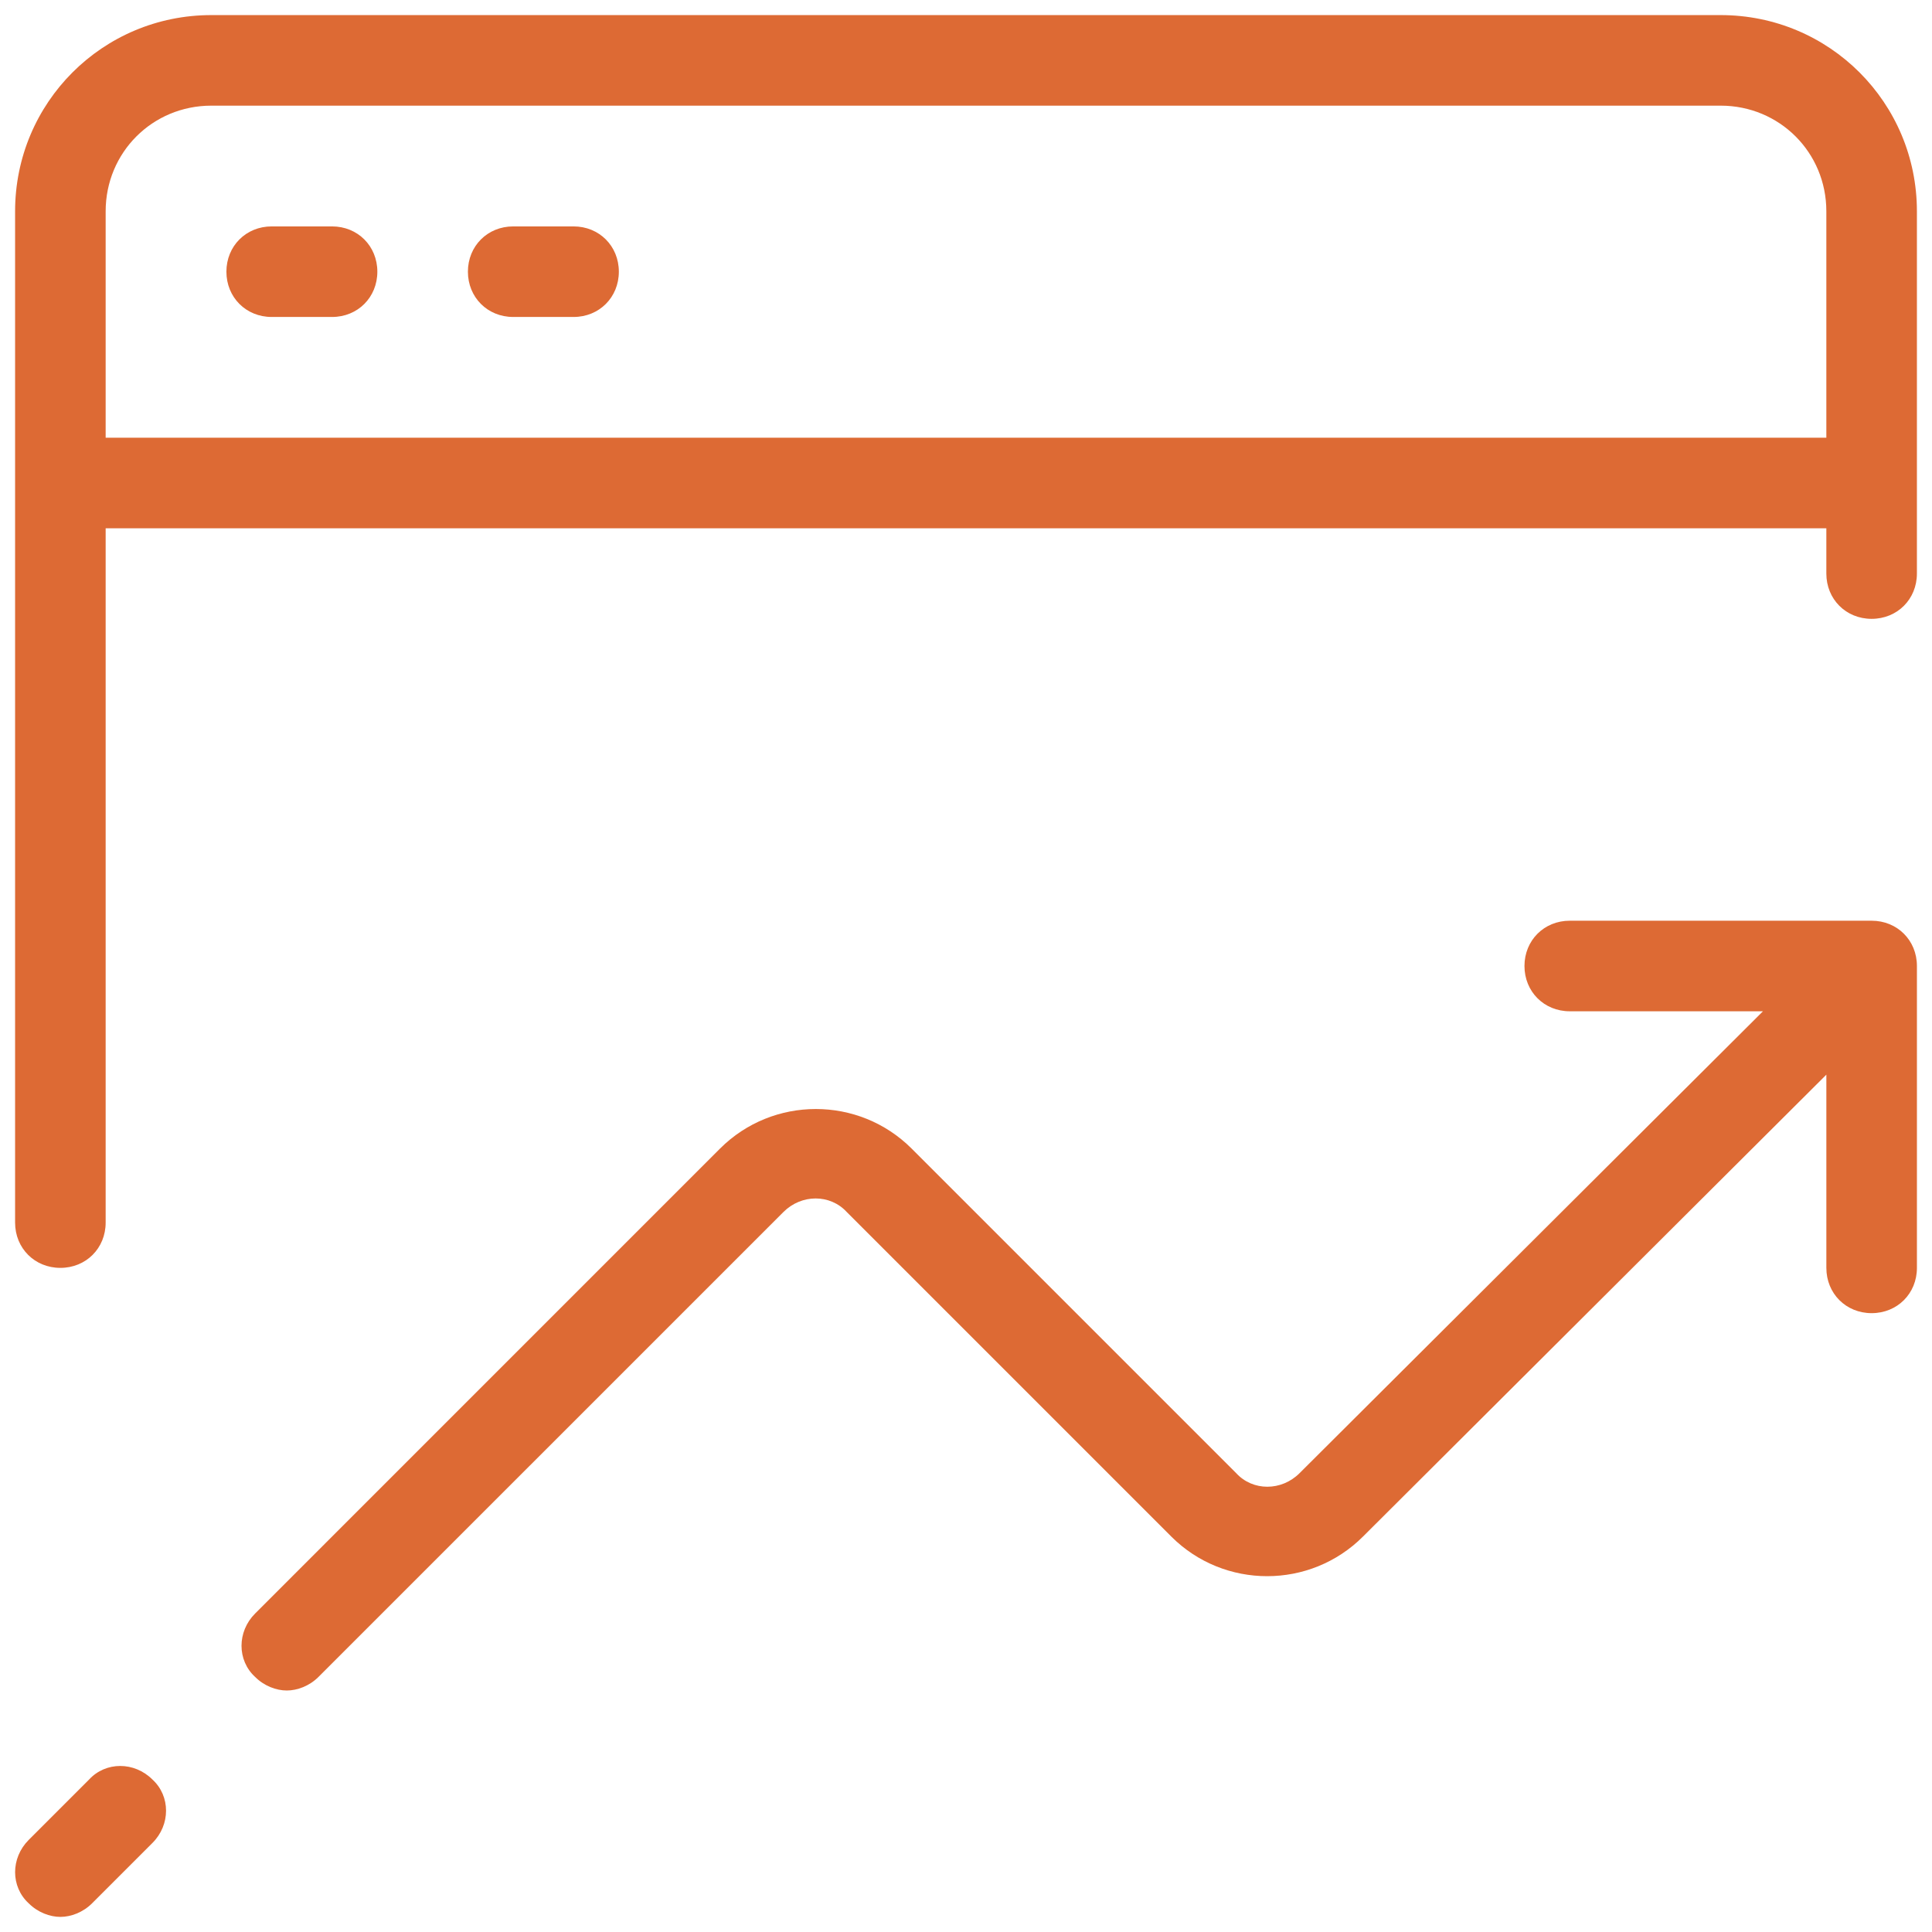 <svg xmlns="http://www.w3.org/2000/svg" xmlns:xlink="http://www.w3.org/1999/xlink" viewBox="0,0,256,256" width="64px" height="64px"><g fill="#dd6a34" fill-rule="nonzero" stroke="none" stroke-width="1" stroke-linecap="butt" stroke-linejoin="miter" stroke-miterlimit="10" stroke-dasharray="" stroke-dashoffset="0" font-family="none" font-weight="none" font-size="none" text-anchor="none" style="mix-blend-mode: normal"><g transform="scale(2,2)"><path d="M14,1c-7.2,0 -13,5.8 -13,13v14v53c0,1.7 1.3,3 3,3c1.7,0 3,-1.3 3,-3v-46h114v3c0,1.7 1.3,3 3,3c1.7,0 3,-1.3 3,-3v-24c0,-7.2 -5.8,-13 -13,-13zM14,7h100c3.9,0 7,3.1 7,7v15h-114v-15c0,-3.9 3.1,-7 7,-7zM18,15c-1.7,0 -3,1.3 -3,3c0,1.7 1.3,3 3,3h4c1.7,0 3,-1.3 3,-3c0,-1.7 -1.3,-3 -3,-3zM34,15c-1.7,0 -3,1.3 -3,3c0,1.7 1.3,3 3,3h4c1.7,0 3,-1.3 3,-3c0,-1.7 -1.3,-3 -3,-3zM104,61c-1.7,0 -3,1.3 -3,3c0,1.7 1.3,3 3,3h12.801l-30.701,30.6c-1.2,1.2 -3.099,1.2 -4.199,0l-21.5,-21.5c-3.5,-3.5 -9.201,-3.5 -12.701,0l-30.799,30.801c-1.2,1.2 -1.2,3.099 0,4.199c0.6,0.6 1.4,0.9 2.1,0.9c0.7,0 1.5,-0.3 2.1,-0.9l30.801,-30.799c1.2,-1.2 3.099,-1.2 4.199,0l21.5,21.5c3.5,3.5 9.201,3.5 12.701,0l30.699,-30.602v12.801c0,1.7 1.3,3 3,3c1.7,0 3,-1.3 3,-3v-20c0,-1.7 -1.3,-3 -3,-3zM7.963,117c-0.762,0 -1.512,0.3 -2.062,0.9l-4,4c-1.2,1.2 -1.2,3.099 0,4.199c0.6,0.6 1.4,0.9 2.1,0.9c0.7,0 1.5,-0.3 2.1,-0.9l4,-4c1.2,-1.2 1.2,-3.099 0,-4.199c-0.6,-0.6 -1.374,-0.9 -2.137,-0.9z"></path></g></g></svg>